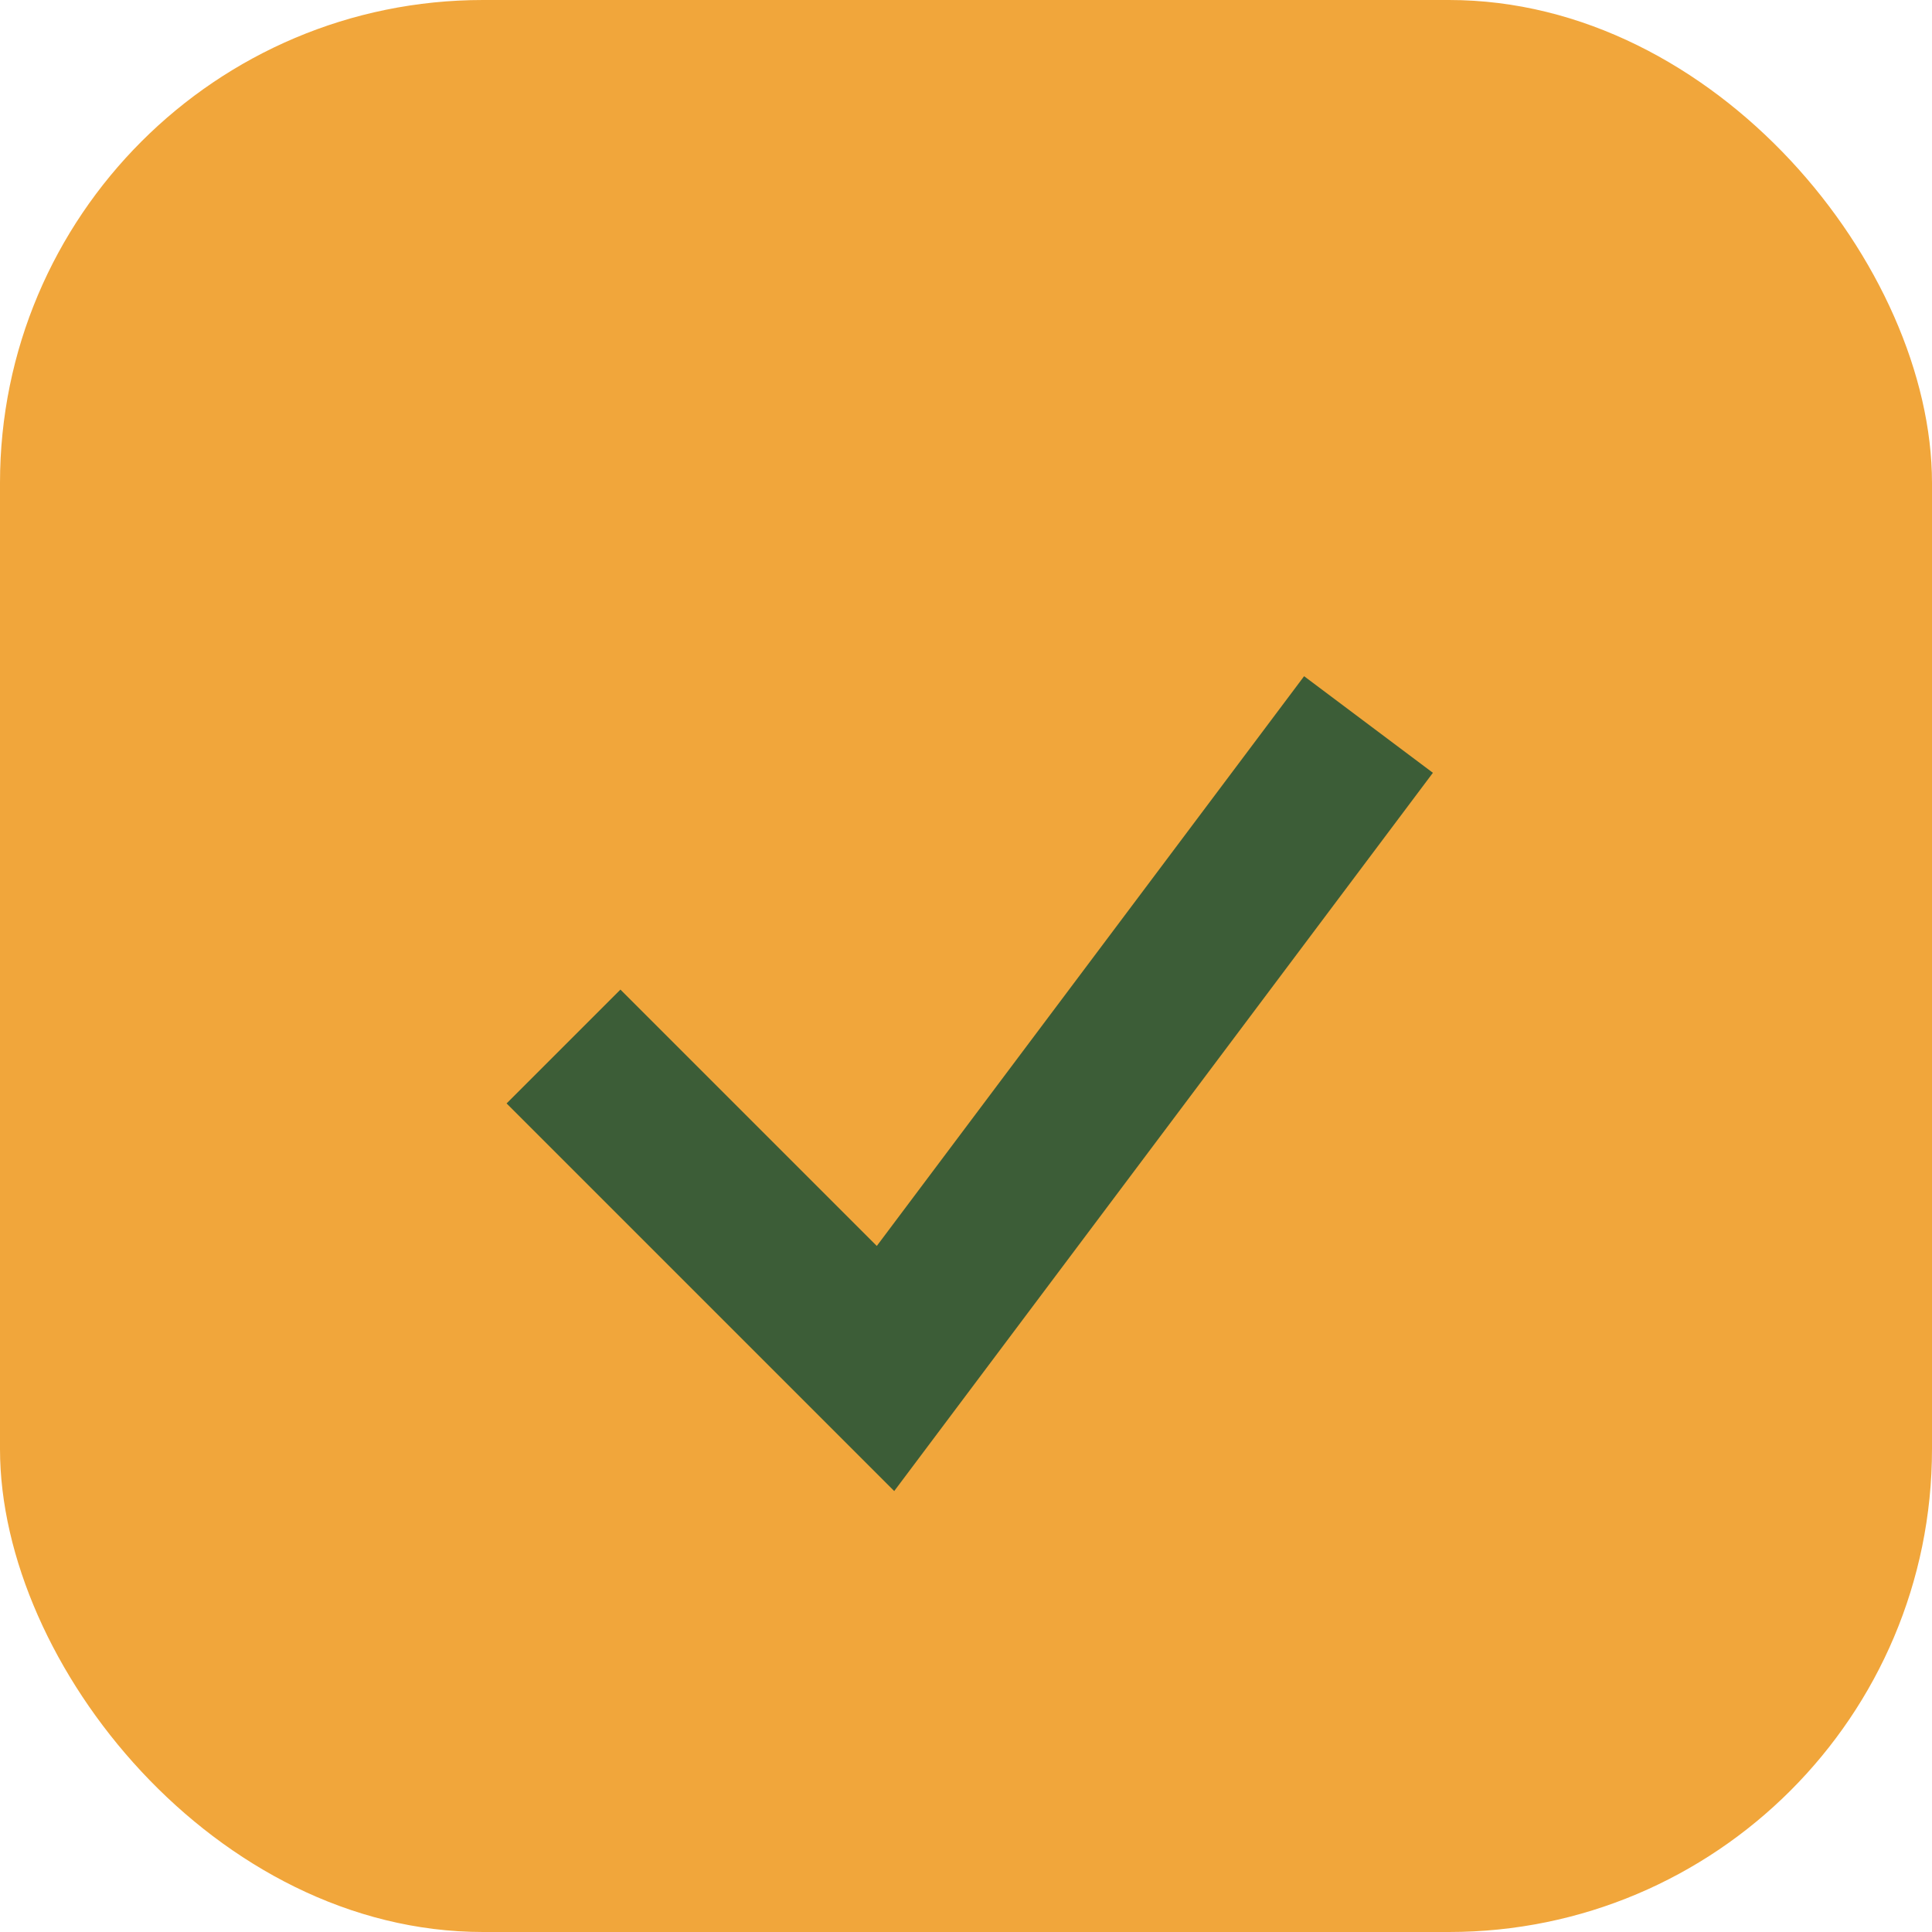 <?xml version="1.0" encoding="UTF-8"?>
<svg xmlns="http://www.w3.org/2000/svg" width="24" height="24" viewBox="0 0 24 24"><rect width="24" height="24" rx="6" fill="#F1A63B"/><path d="M7 13l4 4 6-8" stroke="#3C5D37" stroke-width="2" fill="none"/></svg>